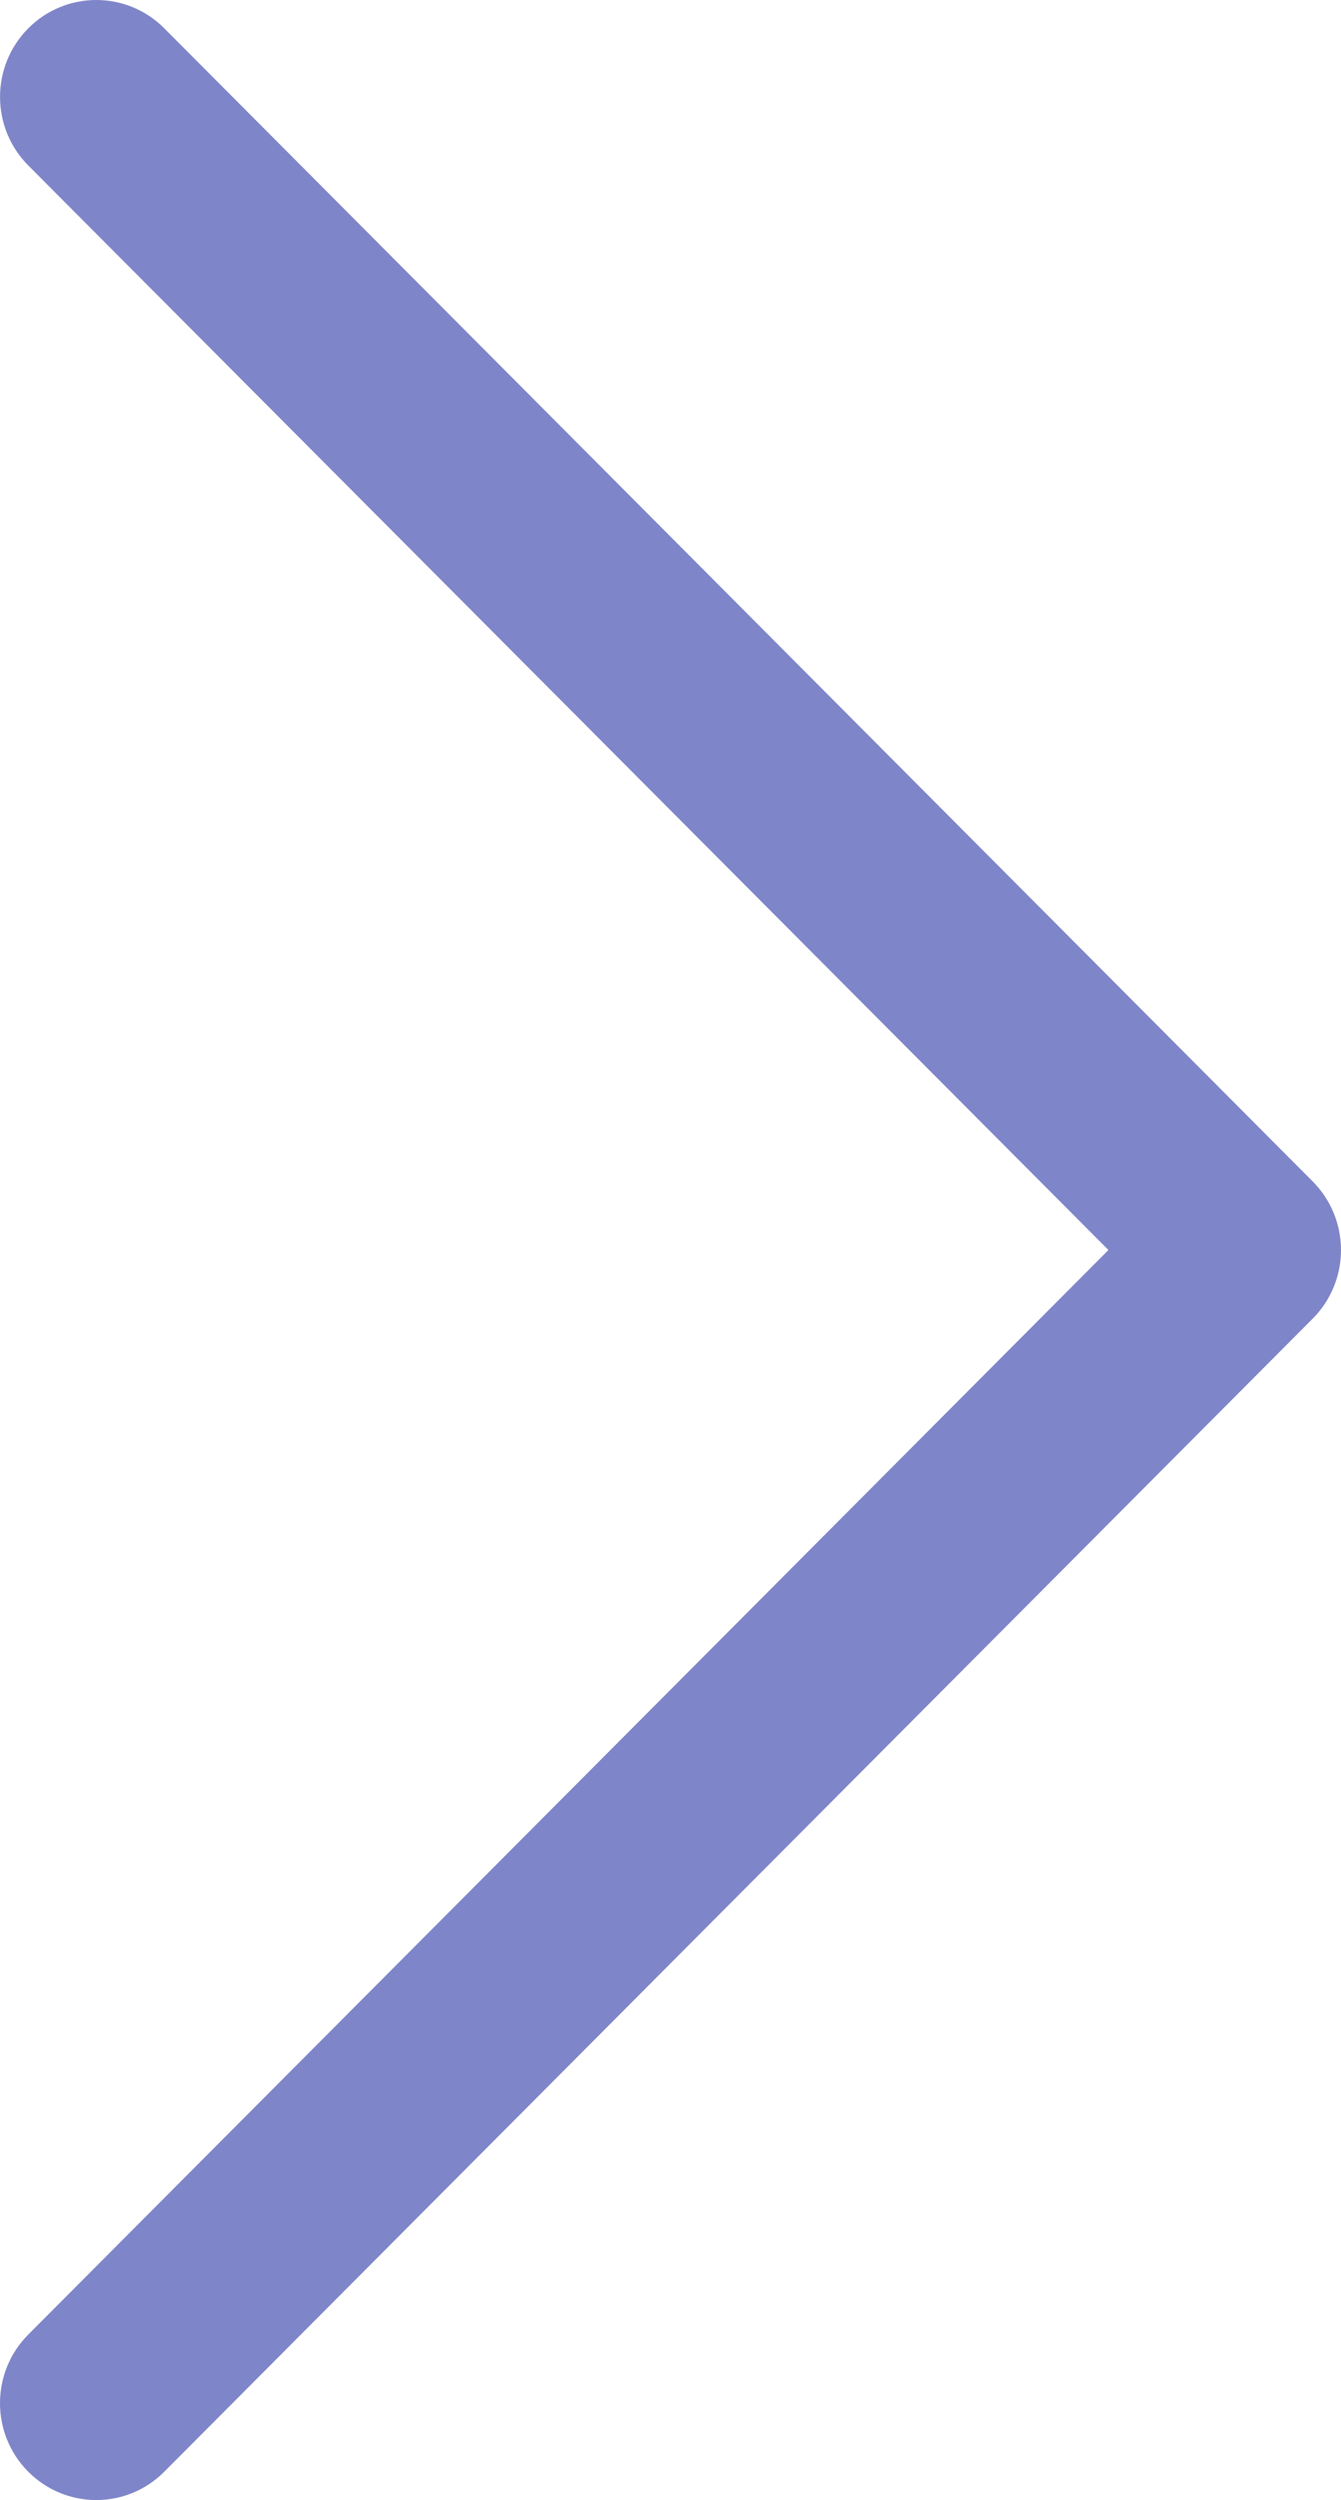 <?xml version="1.0" encoding="UTF-8"?> <svg xmlns="http://www.w3.org/2000/svg" width="88" height="164" viewBox="0 0 88 164" fill="none"> <path d="M86.143 77.5L10.778 1.855C8.309 -0.622 4.311 -0.618 1.846 1.867C-0.617 4.353 -0.611 8.379 1.858 10.858L72.738 82L1.856 153.143C-0.613 155.622 -0.62 159.645 1.843 162.131C3.079 163.377 4.698 164 6.317 164C7.932 164 9.544 163.381 10.778 162.144L86.143 86.501C87.333 85.31 88 83.689 88 82C88 80.312 87.331 78.693 86.143 77.5Z" fill="#2A35A6" fill-opacity="0.6"></path> </svg> 